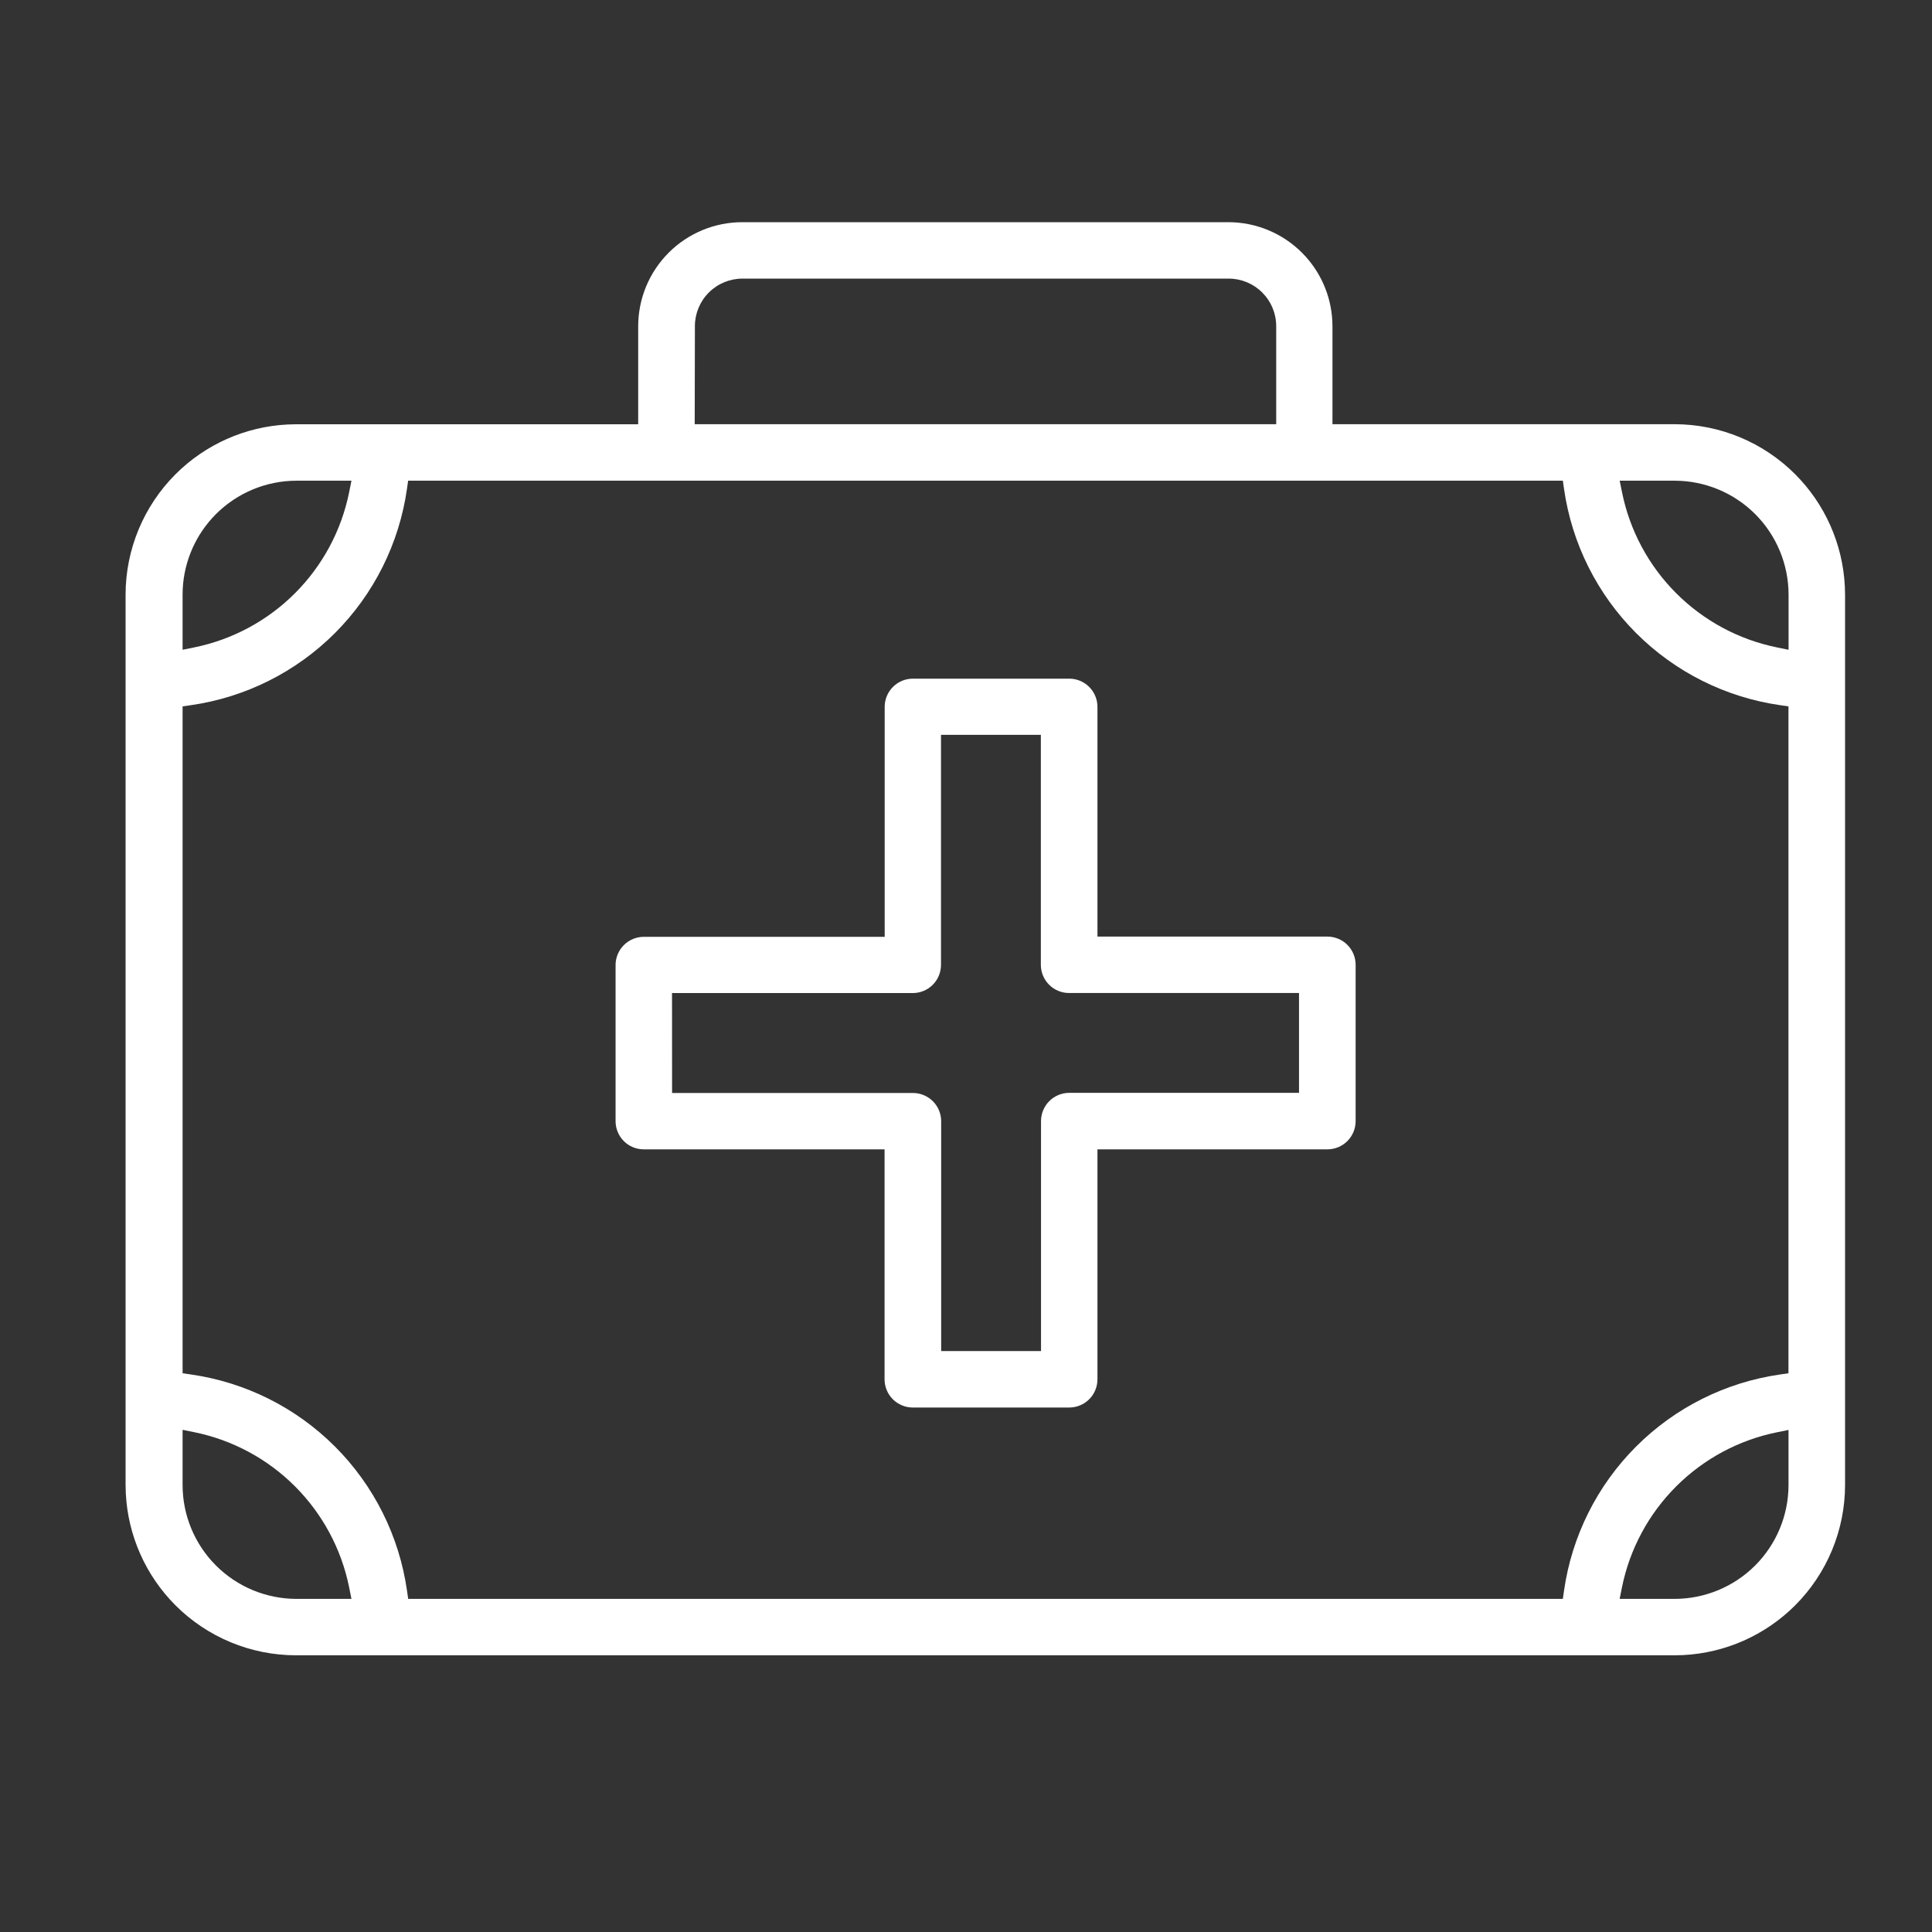<svg width="100" height="100" viewBox="0 0 100 100" fill="none" xmlns="http://www.w3.org/2000/svg">
<rect x="0" y="0" width="100" height="100" fill="#333333" stroke="none"/>
<path d="M63.583 11.5C65.011 11.502 66.379 12.07 67.389 13.079C68.335 14.025 68.894 15.287 68.961 16.617L68.968 16.885V21.957H86.684C89.021 21.96 91.261 22.89 92.914 24.543C94.463 26.092 95.377 28.158 95.488 30.336L95.5 30.773V76.863C95.498 79.2 94.568 81.441 92.915 83.094C91.365 84.643 89.299 85.557 87.121 85.667L86.685 85.678H15.315C12.978 85.675 10.738 84.746 9.085 83.094C7.536 81.544 6.622 79.478 6.512 77.3L6.5 76.862V30.776C6.503 28.439 7.433 26.199 9.086 24.546C10.635 22.997 12.701 22.082 14.879 21.972L15.316 21.96H33.032V16.885C33.033 16.177 33.174 15.475 33.445 14.821C33.717 14.168 34.115 13.574 34.616 13.074C35.117 12.574 35.713 12.177 36.367 11.907C37.022 11.637 37.723 11.499 38.431 11.5H63.583ZM9.451 76.863C9.452 78.426 10.072 79.924 11.177 81.029C12.281 82.134 13.779 82.756 15.342 82.758H18.191L18.071 82.158C17.672 80.18 16.697 78.363 15.271 76.935C13.844 75.507 12.029 74.531 10.051 74.129L9.451 74.007V76.863ZM21.125 24.881L21.064 25.31C20.659 28.134 19.353 30.75 17.337 32.768C15.32 34.785 12.704 36.095 9.88 36.5L9.451 36.562V71.08L9.88 71.142C12.703 71.546 15.32 72.855 17.337 74.872C19.354 76.889 20.662 79.505 21.066 82.328L21.128 82.758H80.893L80.954 82.328C81.359 79.505 82.668 76.889 84.685 74.872C86.701 72.855 89.318 71.546 92.142 71.142L92.57 71.08V36.562L92.142 36.5C89.318 36.095 86.701 34.785 84.685 32.768C82.668 30.75 81.359 28.133 80.954 25.31L80.893 24.881H21.125ZM91.974 74.135C89.996 74.536 88.181 75.512 86.755 76.939C85.329 78.365 84.354 80.181 83.953 82.158L83.832 82.758H86.683C88.243 82.755 89.742 82.134 90.846 81.03C91.949 79.927 92.57 78.431 92.573 76.87V74.013L91.974 74.135ZM15.342 24.881C13.78 24.884 12.282 25.506 11.178 26.61C10.143 27.646 9.532 29.027 9.458 30.482L9.451 30.775V33.632L10.051 33.51C12.029 33.108 13.844 32.131 15.271 30.703C16.697 29.275 17.672 27.458 18.071 25.48L18.191 24.881H15.342ZM83.835 24.881L83.956 25.48C84.356 27.458 85.33 29.275 86.757 30.703C88.183 32.131 89.999 33.108 91.977 33.51L92.576 33.632V30.774C92.573 29.213 91.952 27.714 90.848 26.609C89.743 25.505 88.247 24.884 86.686 24.881H83.835ZM38.429 14.421C37.776 14.421 37.15 14.68 36.688 15.142C36.227 15.603 35.968 16.228 35.968 16.88L35.958 21.957H66.056V16.881C66.056 16.228 65.796 15.603 65.335 15.142C64.874 14.68 64.248 14.421 63.596 14.421H38.429Z" fill="white"/>
<path d="M55.344 35.127C55.731 35.127 56.102 35.281 56.376 35.555C56.65 35.828 56.804 36.2 56.804 36.587V48.477H68.706C68.897 48.478 69.088 48.516 69.265 48.589C69.442 48.662 69.604 48.77 69.739 48.905C69.875 49.041 69.982 49.202 70.056 49.379C70.129 49.556 70.167 49.747 70.167 49.938V58.03C70.167 58.222 70.129 58.412 70.056 58.589C69.982 58.766 69.875 58.927 69.739 59.062C69.604 59.198 69.442 59.306 69.265 59.379C69.088 59.452 68.898 59.49 68.706 59.49H56.804V71.393C56.804 71.78 56.65 72.152 56.376 72.426C56.102 72.699 55.731 72.853 55.344 72.853H47.245C46.858 72.853 46.487 72.699 46.213 72.426C45.939 72.152 45.785 71.78 45.785 71.393V59.49H33.323C32.934 59.49 32.563 59.338 32.291 59.065C32.017 58.792 31.862 58.42 31.862 58.033V49.95C31.862 49.563 32.017 49.192 32.291 48.918C32.565 48.644 32.936 48.49 33.323 48.49H45.791V36.587C45.791 36.2 45.945 35.828 46.219 35.555C46.492 35.281 46.864 35.127 47.251 35.127H55.344ZM48.706 38.035V49.941C48.706 50.328 48.552 50.7 48.278 50.974C48.005 51.247 47.632 51.401 47.245 51.401H34.783L34.784 51.901L34.787 56.573H47.254C47.641 56.573 48.013 56.727 48.287 57.001C48.56 57.275 48.715 57.646 48.715 58.033V69.93H53.883V58.027C53.883 57.64 54.037 57.268 54.31 56.994C54.584 56.72 54.956 56.566 55.344 56.566H67.237V51.398H55.334C54.947 51.398 54.575 51.244 54.302 50.971C54.028 50.697 53.874 50.325 53.874 49.938V38.035H48.706Z" fill="white"/>
</svg>
